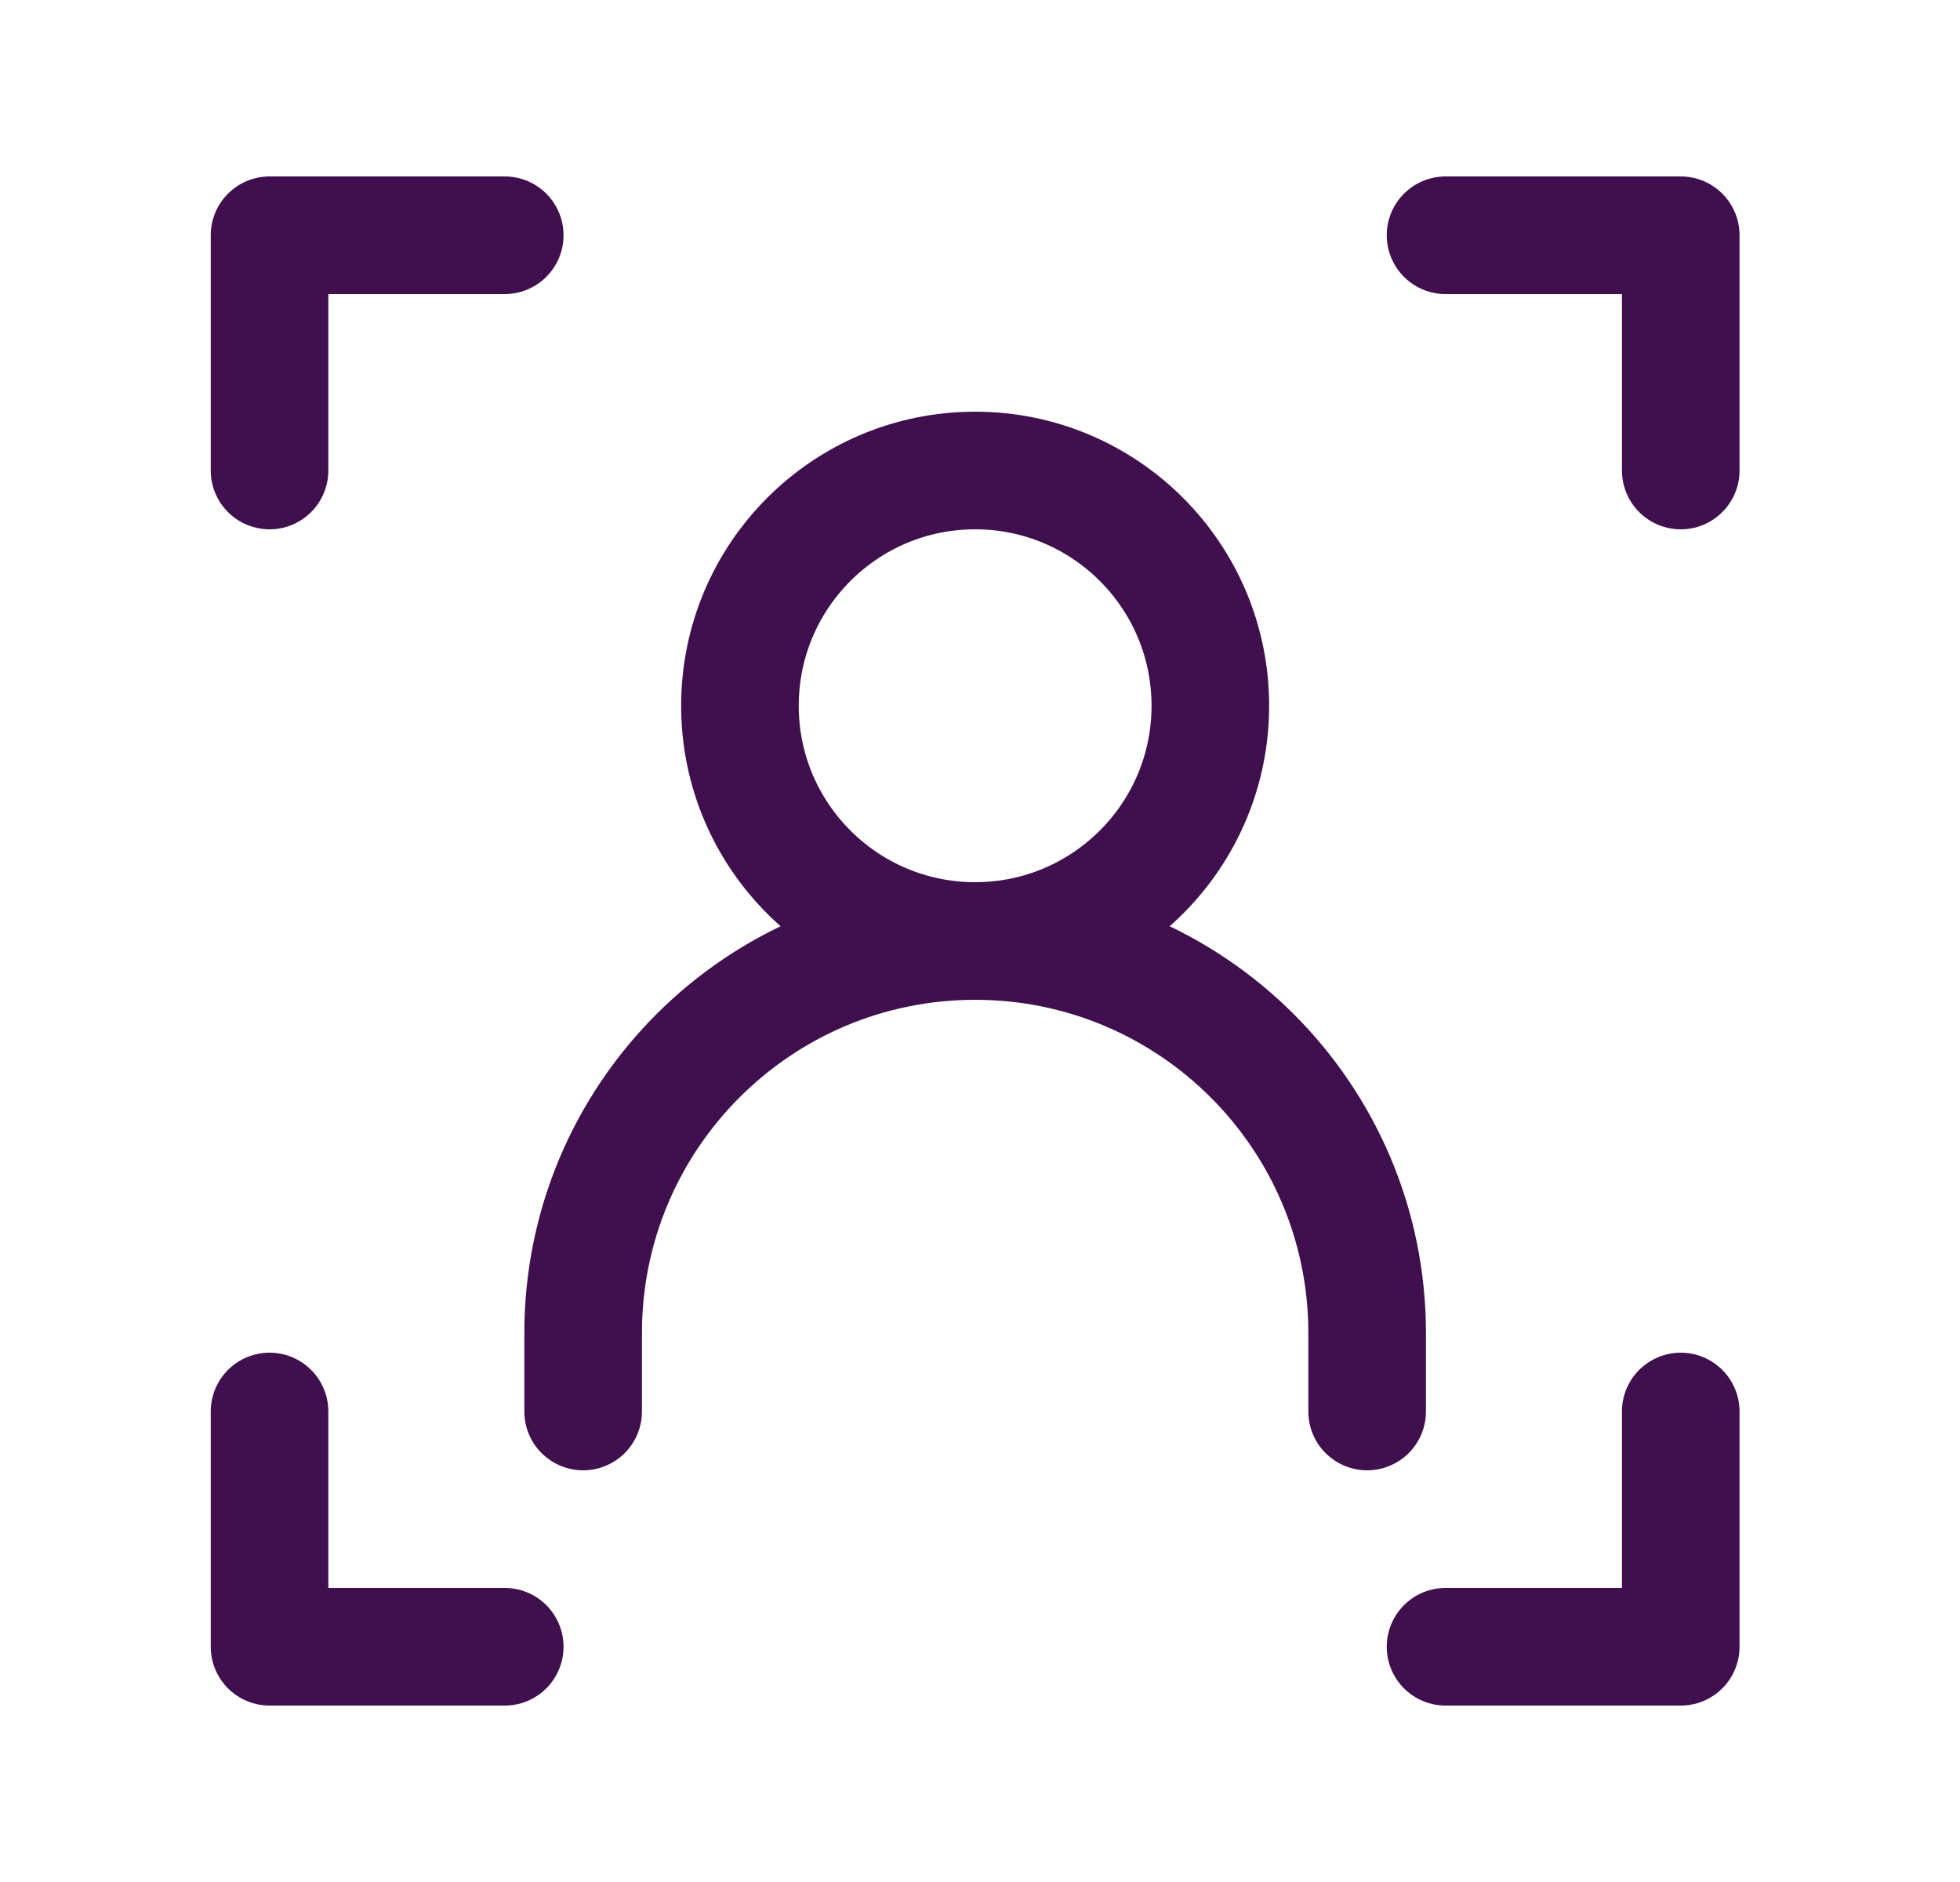 <?xml version="1.0" encoding="UTF-8"?> <svg xmlns="http://www.w3.org/2000/svg" width="25" height="24" viewBox="0 0 25 24" fill="none"><g id="Frame"><path id="Vector" d="M6.438 3H3.438V6" stroke="#400F4E" stroke-width="1.5" stroke-linecap="round" stroke-linejoin="round"></path><path id="Vector_2" d="M18.438 3H21.438V6" stroke="#400F4E" stroke-width="1.5" stroke-linecap="round" stroke-linejoin="round"></path><path id="Vector_3" d="M6.438 21H3.438V18" stroke="#400F4E" stroke-width="1.5" stroke-linecap="round" stroke-linejoin="round"></path><path id="Vector_4" d="M7.438 18V17C7.438 14.239 9.676 12 12.438 12C15.199 12 17.438 14.239 17.438 17V18" stroke="#400F4E" stroke-width="1.5" stroke-linecap="round" stroke-linejoin="round"></path><path id="Vector_5" d="M12.438 12C14.094 12 15.438 10.657 15.438 9C15.438 7.343 14.094 6 12.438 6C10.781 6 9.438 7.343 9.438 9C9.438 10.657 10.781 12 12.438 12Z" stroke="#400F4E" stroke-width="1.5" stroke-linecap="round" stroke-linejoin="round"></path><path id="Vector_6" d="M18.438 21H21.438V18" stroke="#400F4E" stroke-width="1.5" stroke-linecap="round" stroke-linejoin="round"></path></g></svg> 
